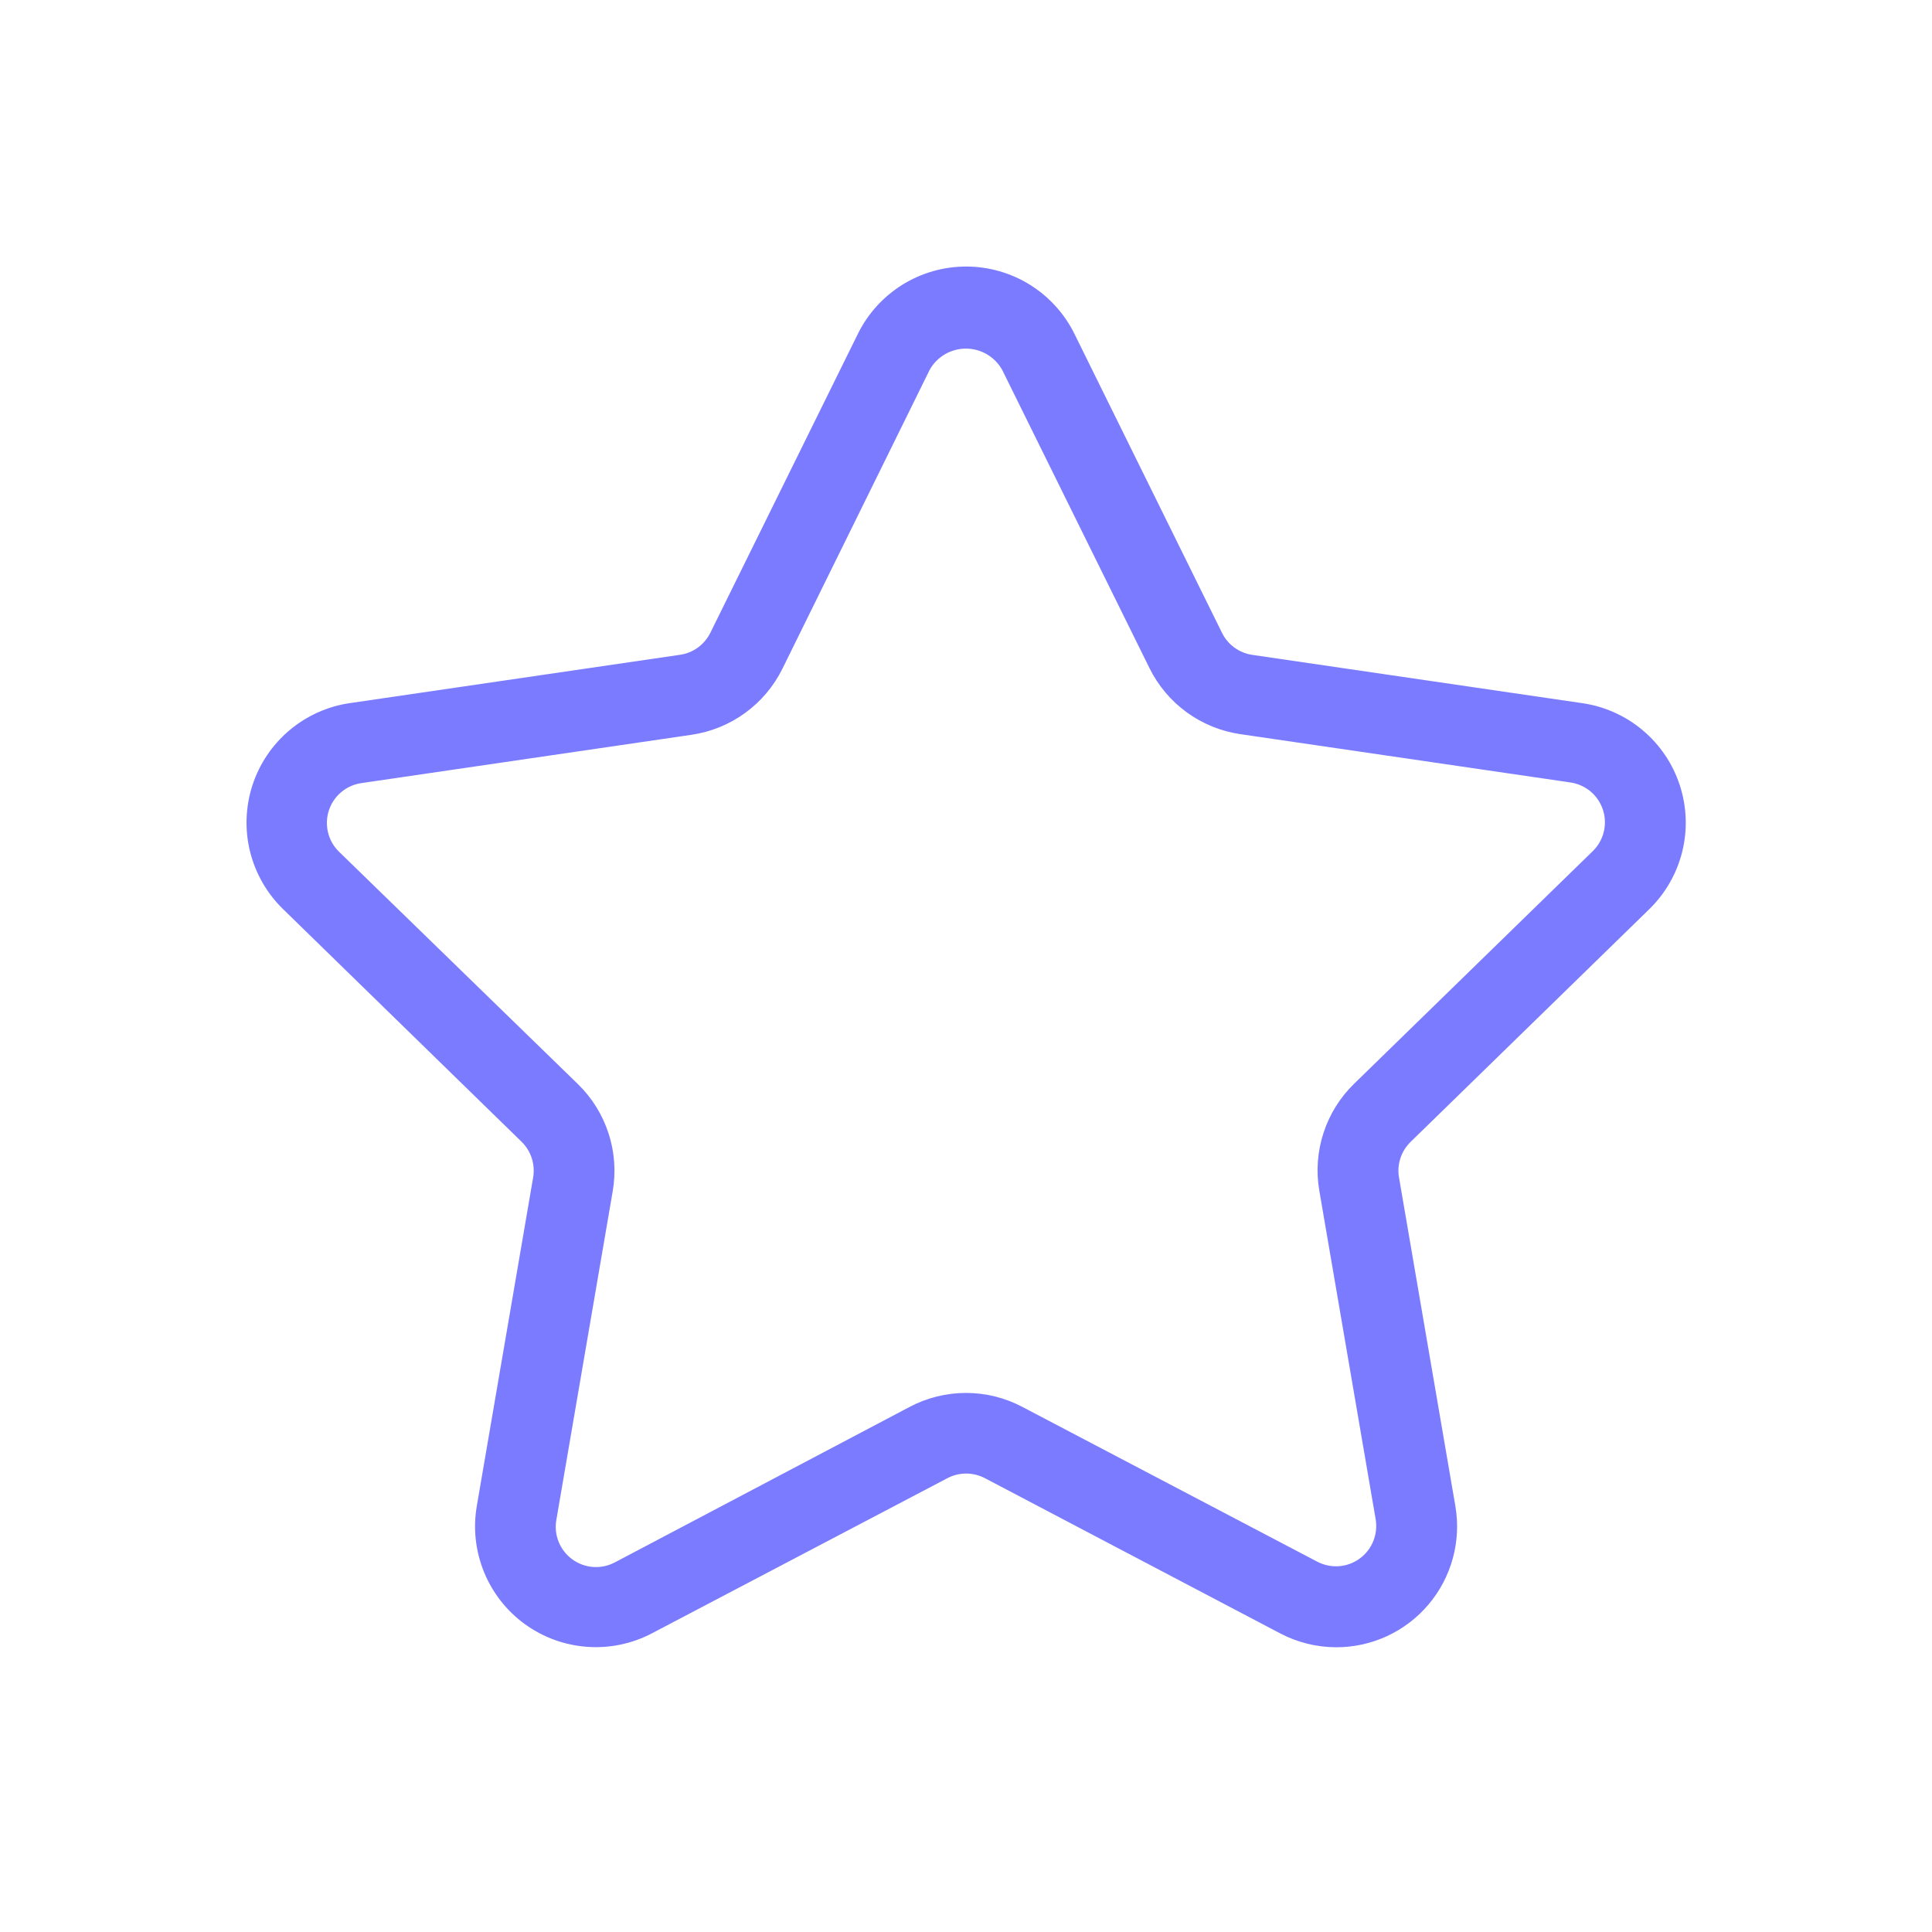 <?xml version="1.0" encoding="UTF-8"?> <svg xmlns="http://www.w3.org/2000/svg" width="48" height="48" viewBox="0 0 48 48" fill="none"><path d="M33.2 40.926C32.712 40.925 32.231 40.806 31.8 40.578L24.468 36.724C24.324 36.649 24.165 36.61 24.004 36.61C23.842 36.61 23.683 36.649 23.54 36.724L16.2 40.578C15.704 40.839 15.146 40.956 14.587 40.915C14.029 40.875 13.493 40.68 13.04 40.351C12.586 40.022 12.235 39.572 12.024 39.054C11.813 38.535 11.751 37.968 11.846 37.416L13.246 29.252C13.273 29.093 13.261 28.929 13.211 28.775C13.162 28.621 13.075 28.481 12.96 28.368L7.032 22.586C6.63 22.195 6.347 21.7 6.212 21.156C6.078 20.613 6.099 20.042 6.272 19.509C6.445 18.977 6.764 18.503 7.192 18.143C7.621 17.782 8.141 17.548 8.696 17.468L16.896 16.268C17.056 16.245 17.208 16.183 17.339 16.088C17.47 15.992 17.576 15.867 17.648 15.722L21.314 8.294C21.561 7.792 21.945 7.37 22.42 7.074C22.895 6.779 23.444 6.622 24.004 6.622C24.563 6.622 25.112 6.779 25.587 7.074C26.063 7.37 26.446 7.792 26.694 8.294L30.36 15.722C30.431 15.867 30.537 15.993 30.668 16.089C30.799 16.184 30.951 16.246 31.112 16.27L39.312 17.47C39.866 17.55 40.387 17.784 40.815 18.145C41.243 18.505 41.562 18.979 41.735 19.512C41.908 20.044 41.929 20.614 41.795 21.158C41.66 21.702 41.377 22.197 40.976 22.588L35.046 28.37C34.93 28.483 34.843 28.622 34.793 28.776C34.742 28.93 34.73 29.094 34.758 29.254L36.158 37.418C36.232 37.849 36.211 38.29 36.096 38.712C35.981 39.134 35.776 39.526 35.494 39.86C35.213 40.194 34.861 40.462 34.465 40.647C34.069 40.831 33.637 40.926 33.2 40.926ZM25.4 34.954L32.728 38.8C32.893 38.886 33.079 38.925 33.265 38.912C33.451 38.898 33.629 38.833 33.78 38.723C33.931 38.614 34.048 38.464 34.118 38.291C34.188 38.119 34.209 37.93 34.178 37.746L32.778 29.582C32.695 29.102 32.731 28.61 32.882 28.147C33.032 27.685 33.293 27.265 33.642 26.926L39.572 21.146C39.705 21.016 39.8 20.851 39.845 20.669C39.889 20.488 39.883 20.298 39.825 20.121C39.767 19.943 39.661 19.785 39.519 19.665C39.376 19.545 39.202 19.467 39.018 19.44L30.818 18.24C30.336 18.17 29.879 17.984 29.485 17.698C29.091 17.412 28.773 17.034 28.558 16.598L24.898 9.188C24.808 9.028 24.677 8.895 24.519 8.802C24.361 8.71 24.181 8.661 23.998 8.661C23.814 8.661 23.634 8.71 23.476 8.802C23.318 8.895 23.187 9.028 23.098 9.188L19.438 16.616C19.222 17.052 18.904 17.429 18.51 17.715C18.116 18.001 17.659 18.186 17.178 18.256L8.978 19.456C8.793 19.483 8.619 19.561 8.477 19.681C8.334 19.801 8.228 19.959 8.17 20.137C8.113 20.314 8.106 20.504 8.151 20.686C8.195 20.867 8.29 21.032 8.424 21.162L14.36 26.936C14.709 27.276 14.97 27.697 15.12 28.161C15.271 28.625 15.305 29.119 15.222 29.6L13.822 37.764C13.79 37.948 13.81 38.137 13.881 38.31C13.951 38.483 14.069 38.633 14.22 38.743C14.371 38.852 14.55 38.918 14.736 38.931C14.922 38.944 15.108 38.905 15.274 38.818L22.6 34.954C23.031 34.726 23.512 34.607 24 34.607C24.488 34.607 24.968 34.726 25.4 34.954Z" fill="#7B7BFF"></path></svg> 